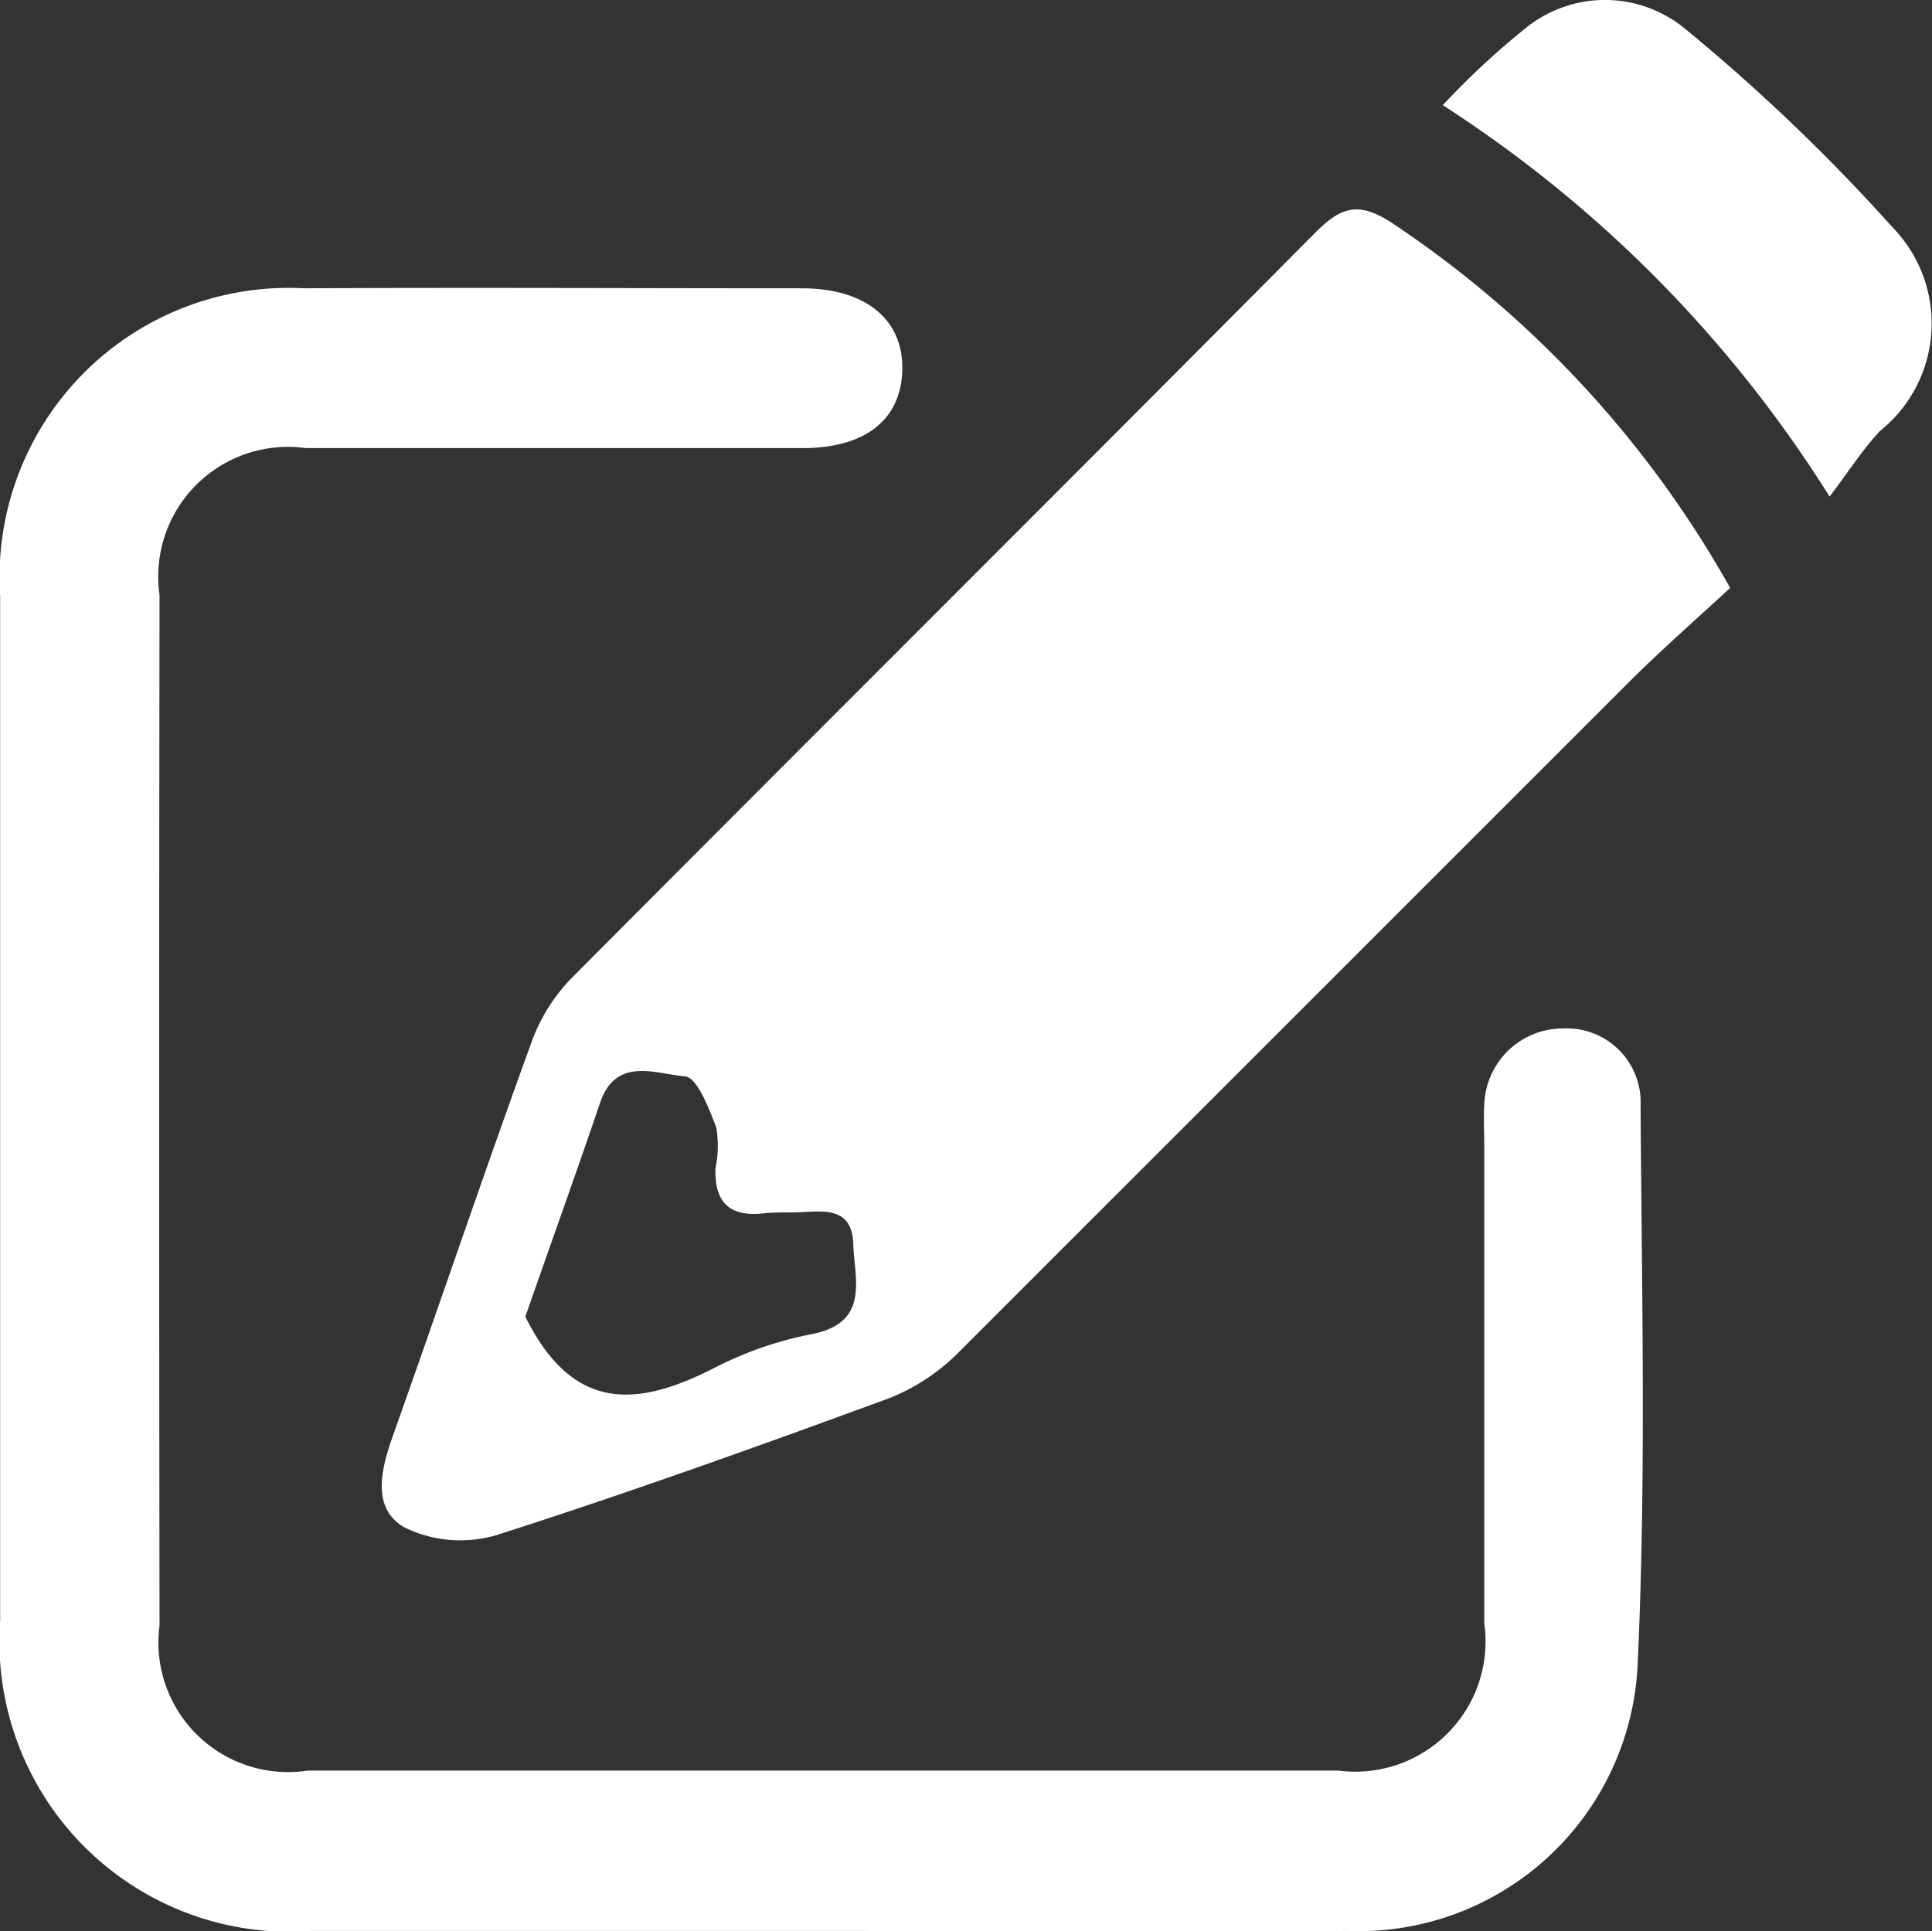<svg xmlns="http://www.w3.org/2000/svg" width="13.83" height="13.827" viewBox="0 0 13.83 13.827">
  <rect x="0" y="0" width="13.83" height="13.827" fill="#333333" stroke="none"/>
  <g id="Group_58150" data-name="Group 58150" transform="translate(195.013 -316.591)">
    <path id="Path_76527" data-name="Path 76527" d="M-147.87,339.977c-.243.225-.489.44-.72.67q-2.4,2.4-4.8,4.8a1.453,1.453,0,0,1-.5.331c-.93.342-1.864.677-2.807.979a.911.911,0,0,1-.665-.055c-.236-.139-.165-.417-.079-.659.336-.945.658-1.9,1-2.839a1.276,1.276,0,0,1,.291-.447c1.768-1.777,3.545-3.545,5.311-5.324.184-.185.31-.224.545-.071A7.6,7.6,0,0,1-147.87,339.977Zm-8.625,5.216c.35.71.828.638,1.364.363a2.587,2.587,0,0,1,.684-.236c.426-.082.306-.4.3-.651-.013-.293-.261-.218-.446-.221-.073,0-.145,0-.218.009-.238.019-.331-.1-.322-.327a.79.79,0,0,0,.006-.288c-.052-.138-.138-.361-.224-.368-.209-.017-.5-.149-.612.2C-156.142,344.2-156.33,344.722-156.494,345.193Z" transform="translate(-34.758 -19.177)" fill="#fff"/>
    <path id="Path_76528" data-name="Path 76528" d="M-189.147,356.687c-1.211,0-2.423,0-3.634,0a2.078,2.078,0,0,1-2.231-2.22q0-3.67,0-7.34a2.07,2.07,0,0,1,2.177-2.2c1.187-.006,2.374,0,3.561,0,.459,0,.729.225.72.585s-.27.558-.709.559c-1.187,0-2.374,0-3.561,0a.929.929,0,0,0-1.047,1.052q-.005,3.688,0,7.377a.928.928,0,0,0,1.061,1.039q3.688,0,7.377,0a.933.933,0,0,0,1.045-1.056c0-1.139,0-2.277,0-3.416,0-.1-.006-.194,0-.29a.563.563,0,0,1,.564-.551.529.529,0,0,1,.555.551c.008,1.332.041,2.666-.021,4a2,2,0,0,1-2.081,1.91C-186.627,356.7-187.887,356.687-189.147,356.687Z" transform="translate(0 -26.272)" fill="#fff"/>
    <path id="Path_76529" data-name="Path 76529" d="M-52.97,317.344a5.6,5.6,0,0,1,.59-.549.9.9,0,0,1,1.148.005,13.514,13.514,0,0,1,1.481,1.418.986.986,0,0,1-.09,1.459c-.123.132-.222.287-.36.469A9.052,9.052,0,0,0-52.97,317.344Z" transform="translate(-131.715 0)" fill="#fff"/>
  </g>
</svg>
